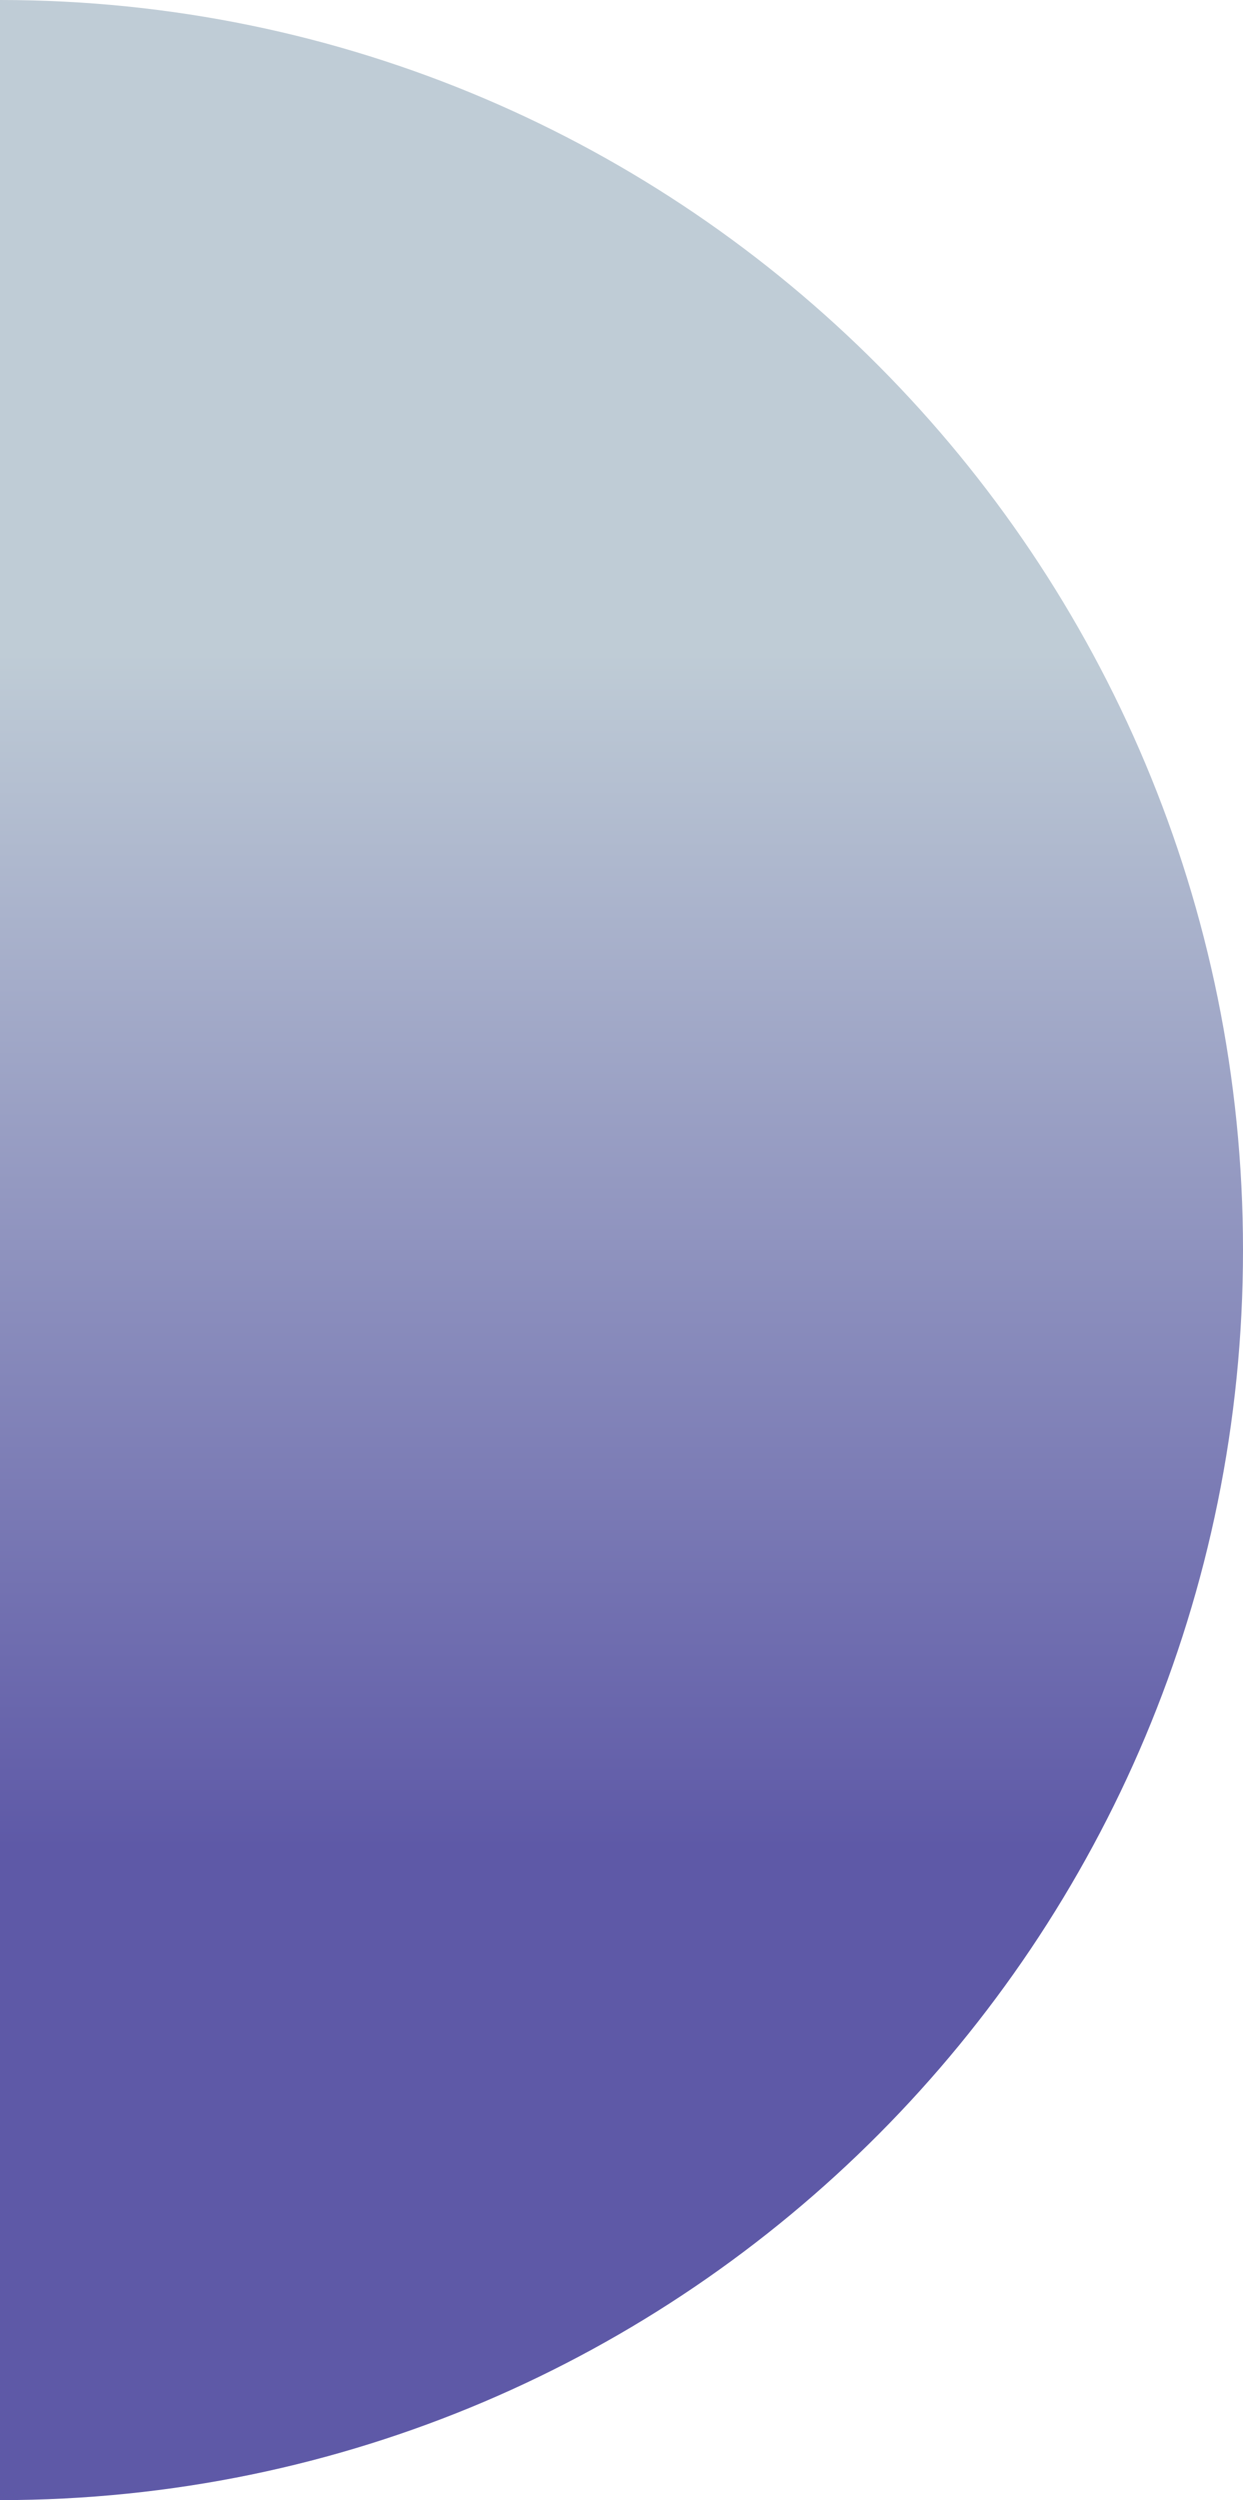 <?xml version="1.0" encoding="UTF-8"?>
<svg width="396px" height="796px" viewBox="0 0 396 796" version="1.1" xmlns="http://www.w3.org/2000/svg" xmlns:xlink="http://www.w3.org/1999/xlink">
    <title>Fill 1 Copy</title>
    <defs>
        <linearGradient x1="49.092%" y1="26.188%" x2="49.092%" y2="73.812%" id="linearGradient-1">
            <stop stop-color="#5E59A7" offset="0%"></stop>
            <stop stop-color="#BFCCD6" offset="100%"></stop>
        </linearGradient>
    </defs>
    <g id="HoS-website-rebranding" stroke="none" stroke-width="1" fill="none" fill-rule="evenodd">
        <g id="Home" transform="translate(-17, -85)" fill="url(#linearGradient-1)">
            <g id="Group" transform="translate(17, 85)">
                <path d="M396,0 C177.295,0 0,178.19 0,398 C0,617.81 177.295,796 396,796" id="Fill-1-Copy" transform="translate(198, 398) rotate(-180) translate(-198, -398) "></path>
            </g>
        </g>
    </g>
</svg>